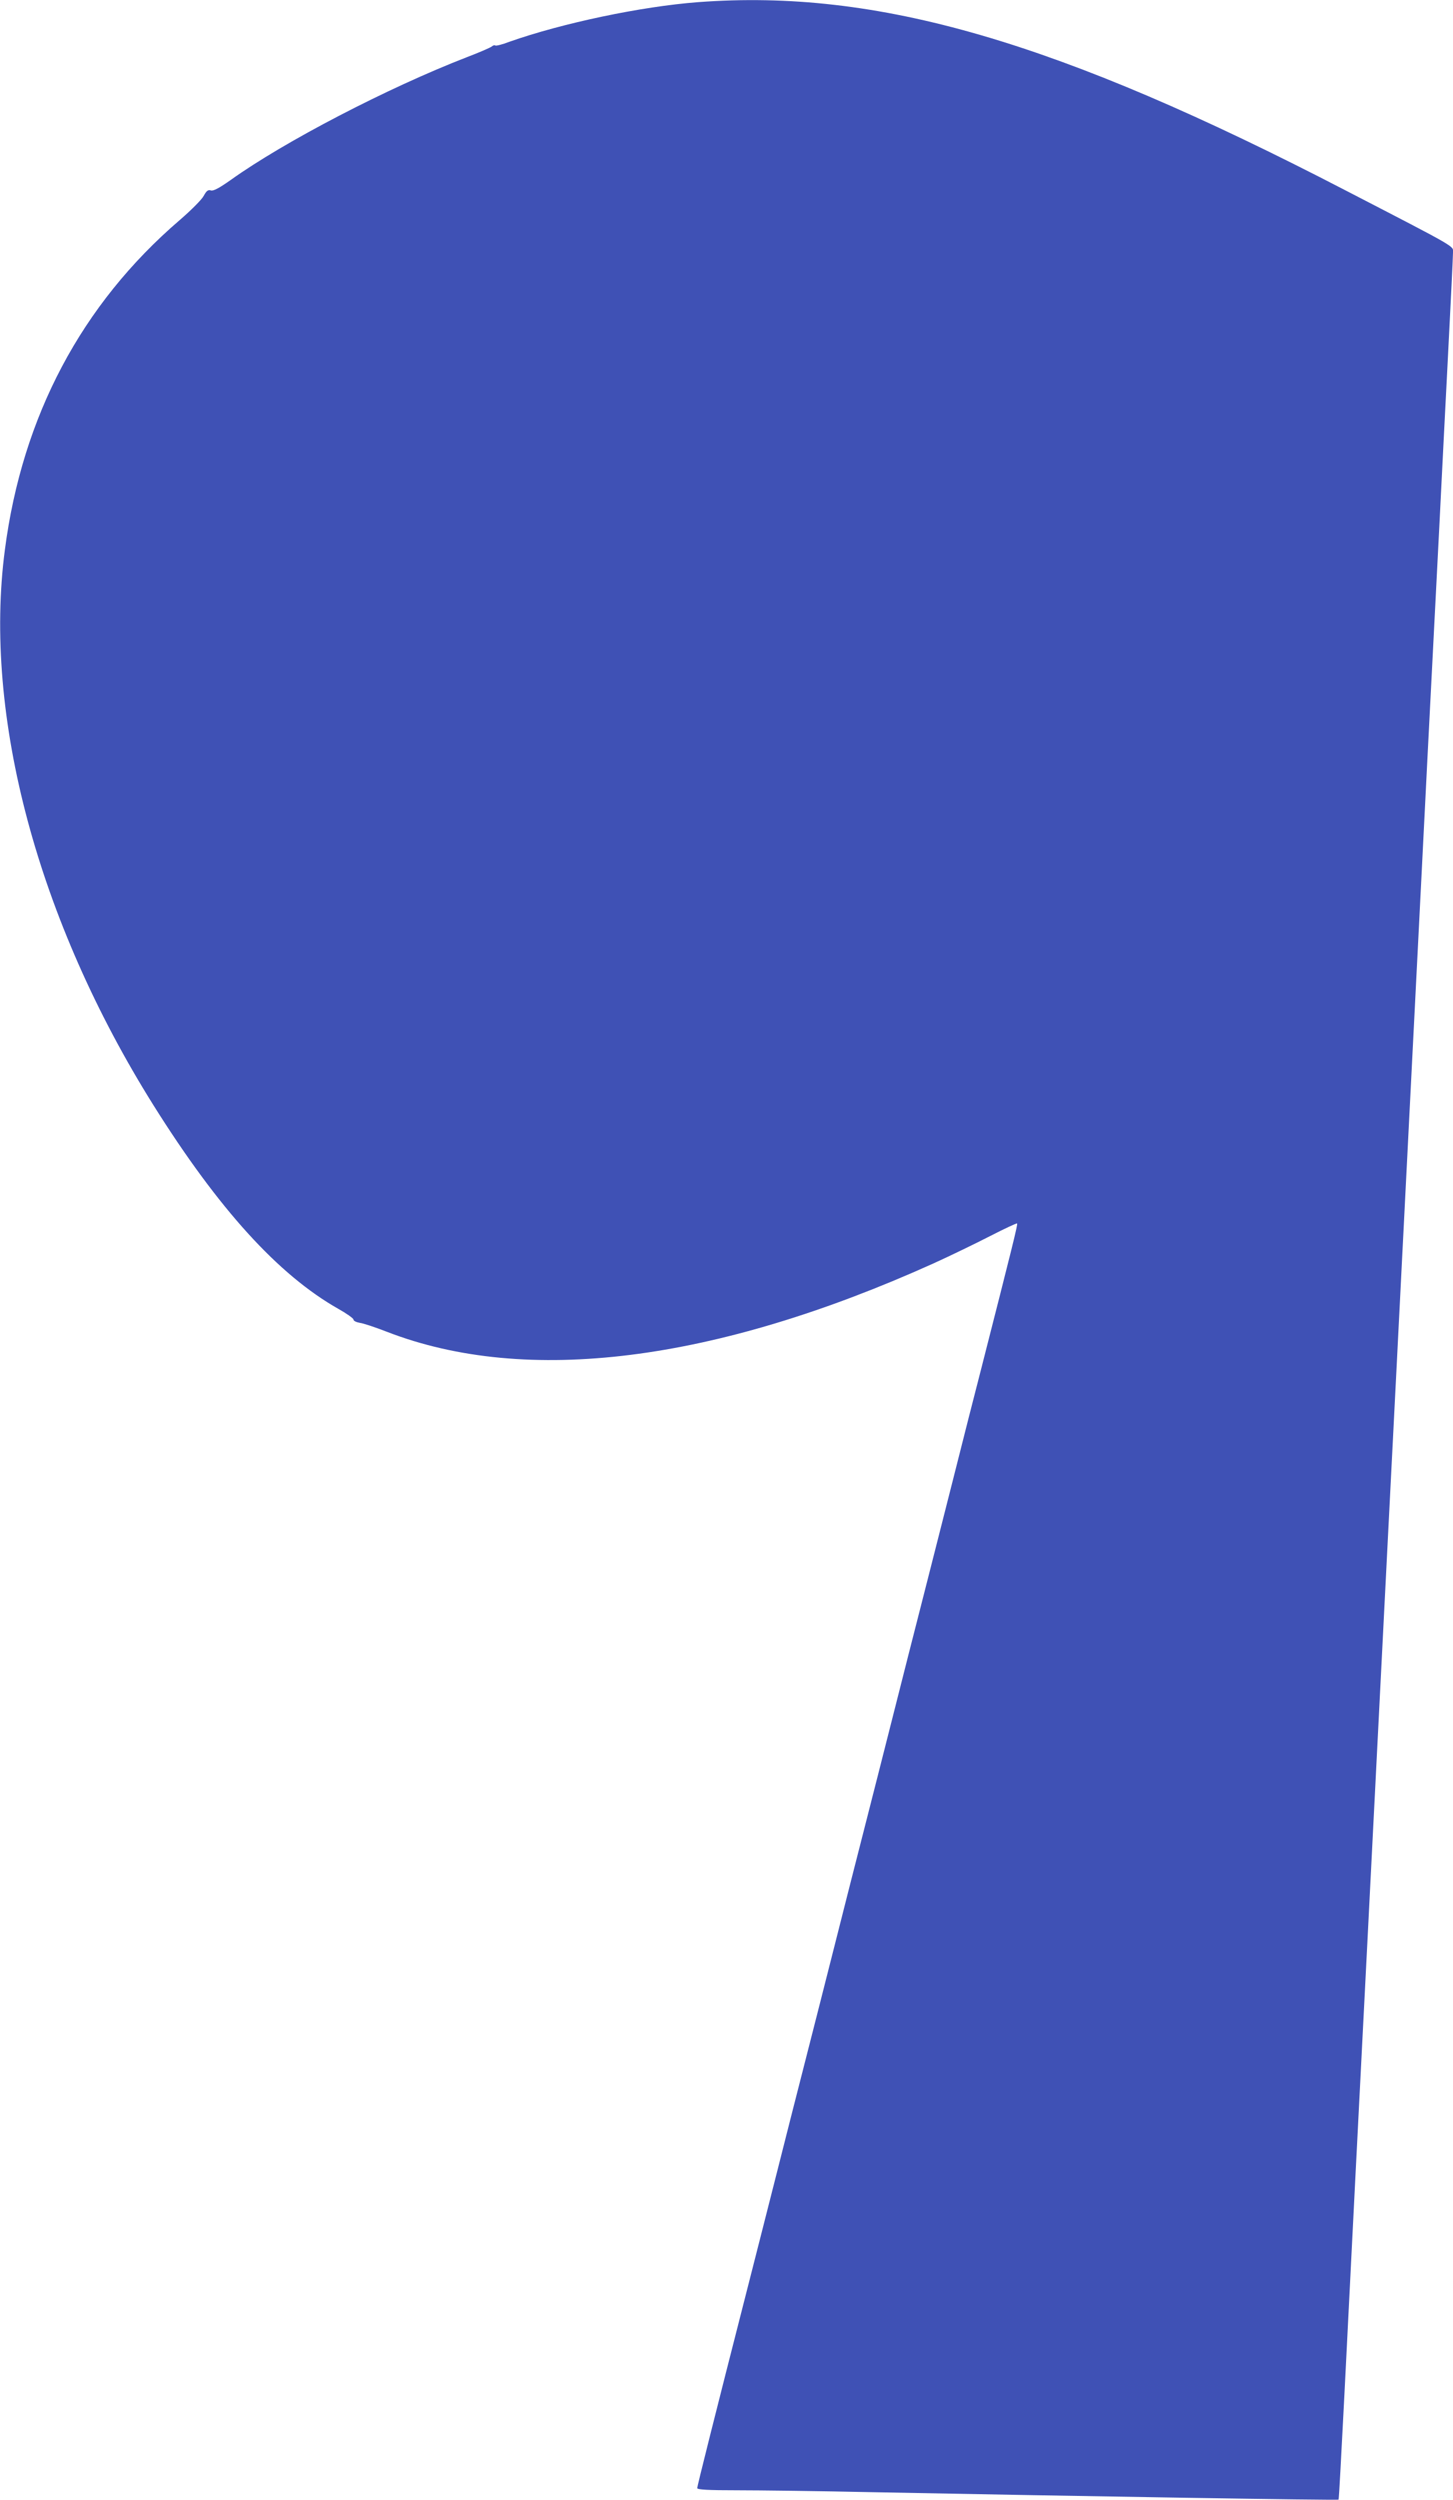 <?xml version="1.0" standalone="no"?>
<!DOCTYPE svg PUBLIC "-//W3C//DTD SVG 20010904//EN"
 "http://www.w3.org/TR/2001/REC-SVG-20010904/DTD/svg10.dtd">
<svg version="1.0" xmlns="http://www.w3.org/2000/svg"
 width="744pt" height="1280pt" viewBox="0 0 744 1280"
 preserveAspectRatio="xMidYMid meet">
<g transform="translate(0,1280) scale(0.1,-0.1)"
fill="#3f51b5" stroke="none">
<path d="M3575 12789 c-292 -22 -698 -108 -967 -203 -36 -14 -69 -22 -72 -19
-3 3 -11 1 -18 -5 -7 -6 -65 -31 -128 -55 -405 -157 -934 -432 -1208 -628 -58
-41 -89 -58 -102 -54 -14 5 -23 -2 -37 -28 -10 -19 -65 -74 -123 -124 -502
-431 -806 -1004 -895 -1688 -112 -850 169 -1899 761 -2844 333 -531 639 -868
946 -1042 43 -24 78 -49 78 -55 0 -7 15 -14 33 -17 17 -2 80 -23 139 -46 713
-276 1677 -155 2797 350 86 39 216 102 290 140 74 38 136 67 139 65 4 -5 -21
-106 -183 -741 -30 -115 -95 -372 -145 -570 -50 -198 -120 -472 -155 -610 -35
-137 -103 -403 -150 -590 -47 -187 -115 -452 -150 -590 -35 -137 -103 -403
-150 -590 -47 -187 -115 -452 -150 -590 -35 -137 -103 -403 -150 -590 -47
-187 -113 -443 -145 -570 -171 -669 -260 -1024 -260 -1034 0 -8 59 -11 203
-11 111 0 427 -4 702 -10 1082 -21 2376 -42 2379 -38 2 1 15 244 30 538 15
294 40 794 56 1110 16 316 43 845 60 1175 17 330 39 773 50 985 11 212 33 655
50 985 29 563 63 1241 110 2165 48 941 81 1602 100 1975 11 220 25 483 30 585
5 102 19 365 30 585 11 220 31 619 45 886 14 267 25 499 25 516 0 35 34 16
-548 317 -1477 766 -2399 1034 -3317 965z"/>
</g>
</svg>
